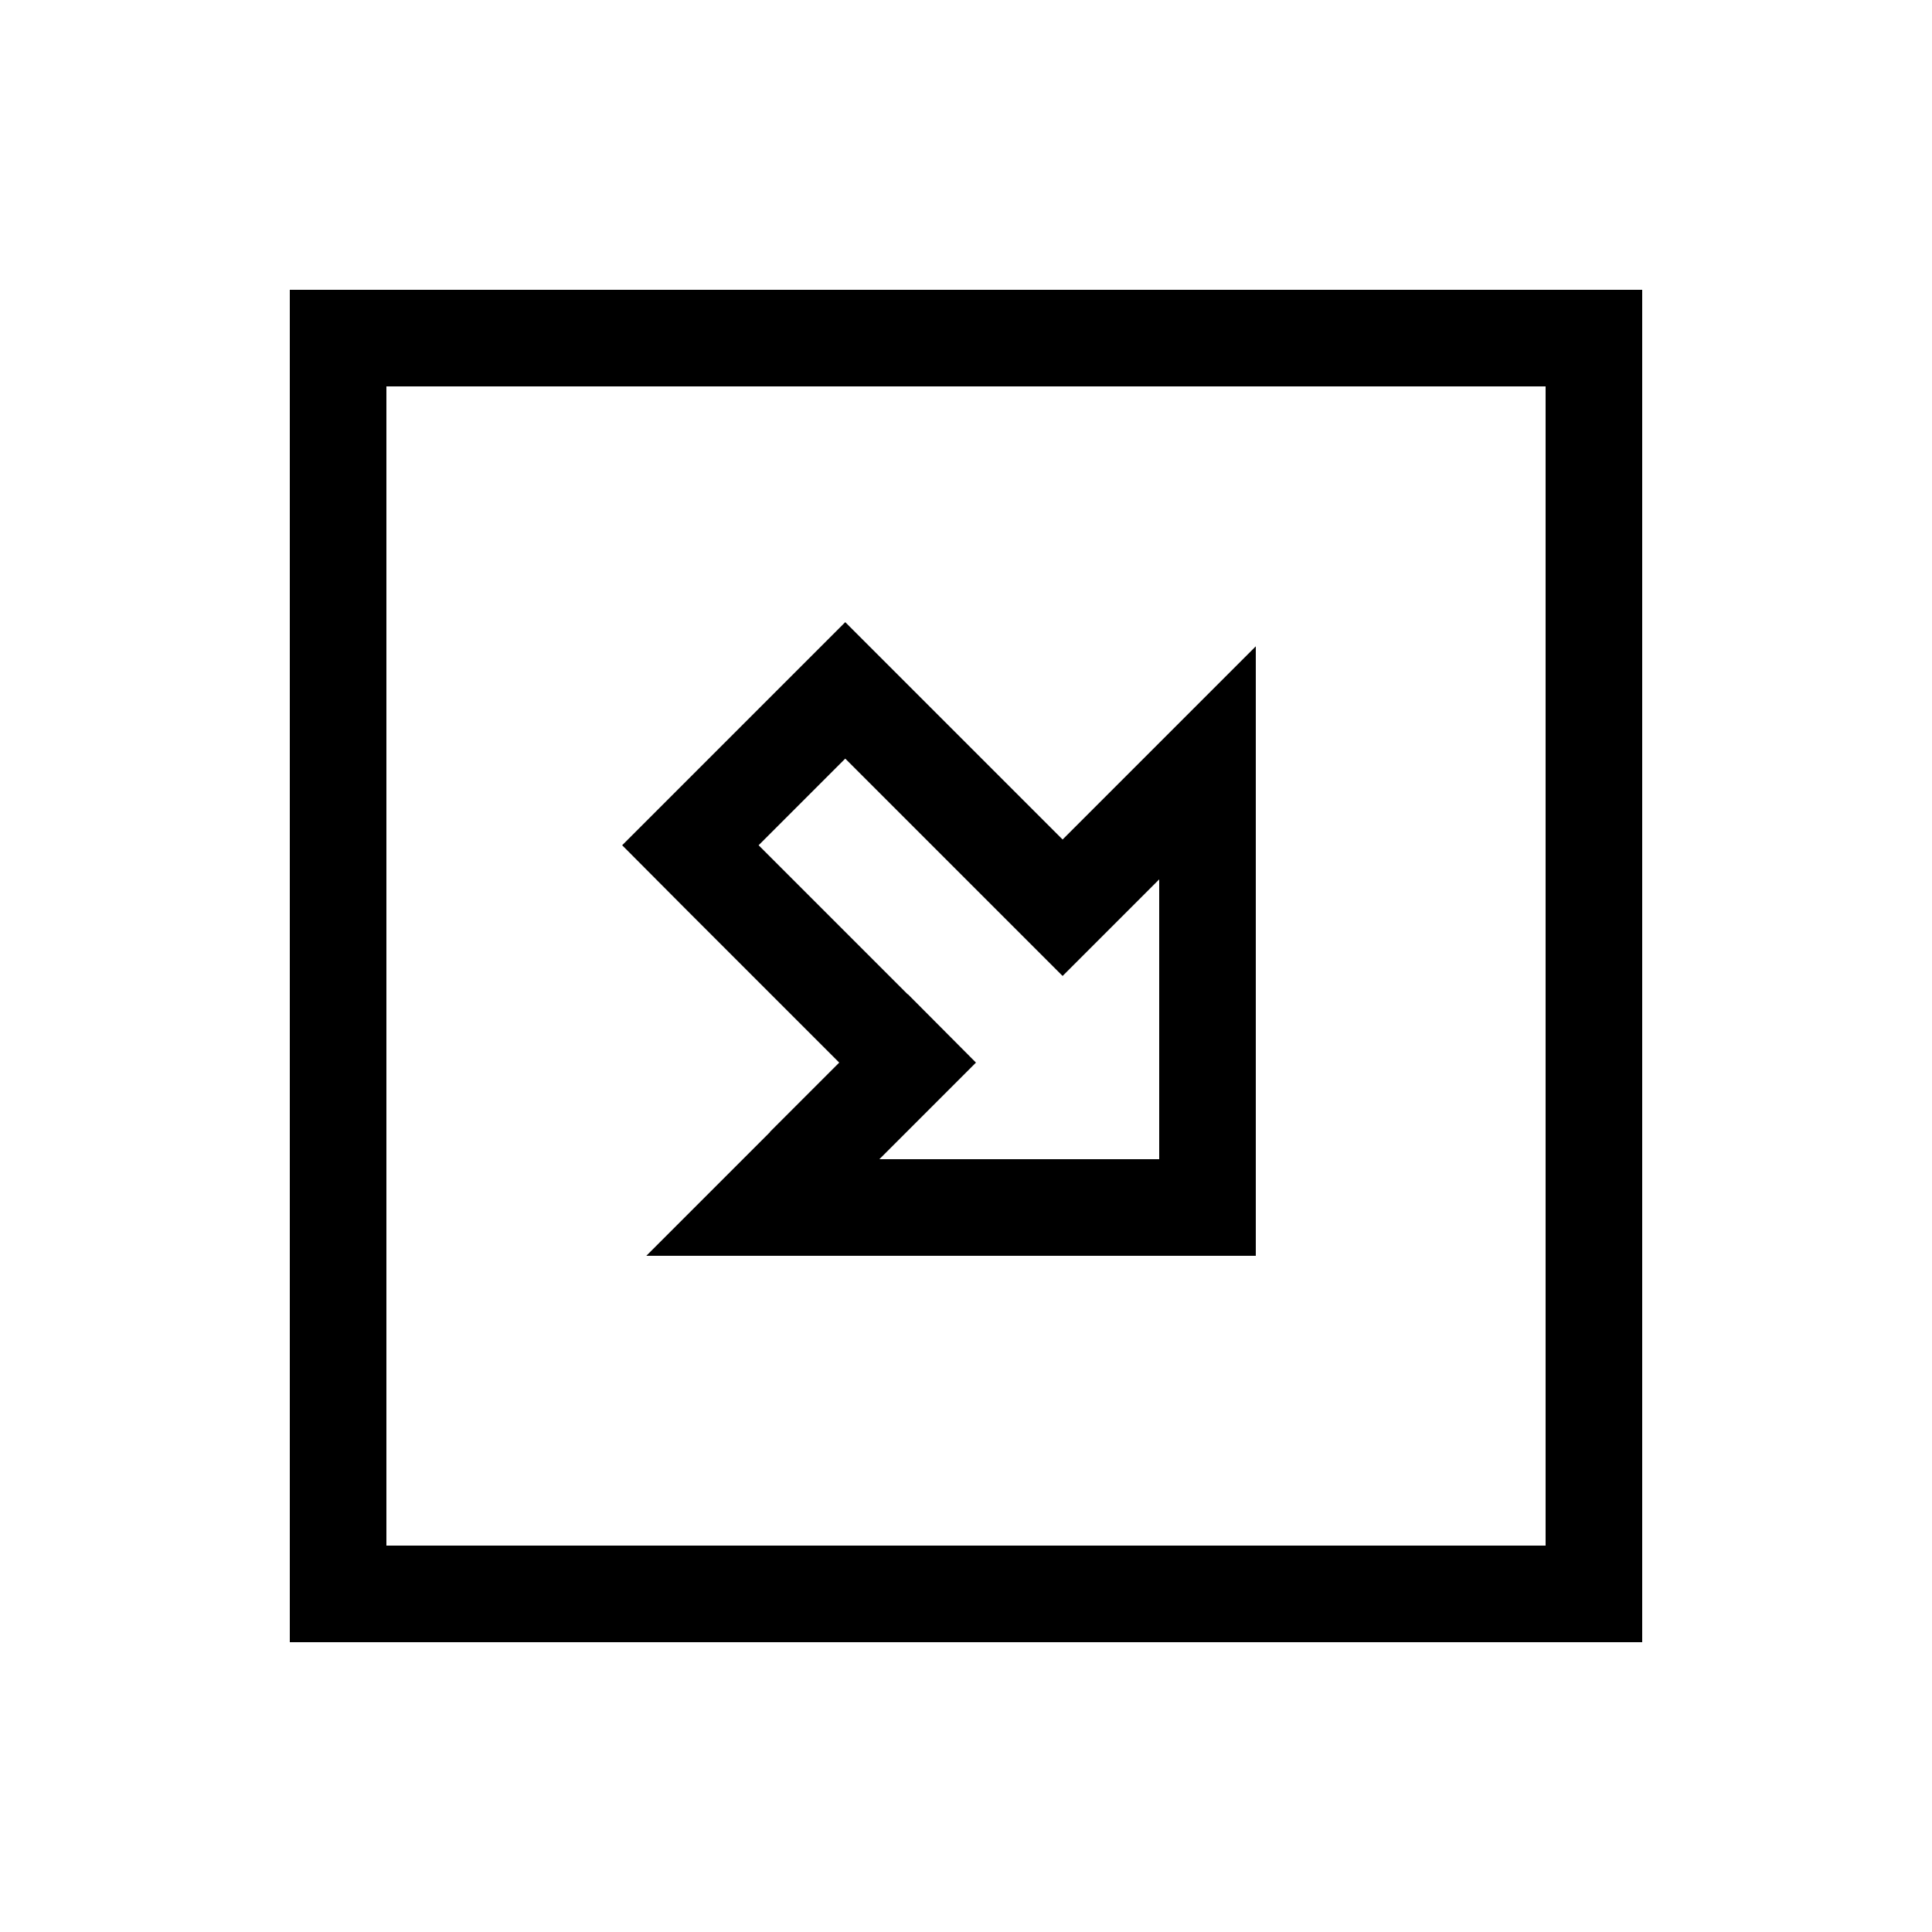 <svg xmlns="http://www.w3.org/2000/svg" viewBox="0 0 640 640"><!--! Font Awesome Pro 7.1.0 by @fontawesome - https://fontawesome.com License - https://fontawesome.com/license (Commercial License) Copyright 2025 Fonticons, Inc. --><path fill="currentColor" d="M512 512L512 128L128 128L128 512L512 512zM544 544L96 544L96 96L544 96L544 544zM255 375L255.4 374.6L278 352C263.6 337.6 247.1 321.1 228.6 302.6L206.1 280C231.5 254.6 231.6 254.5 257.4 228.7L280 206.1C313.3 239.4 343.4 269.5 352 278.1L374.6 255.5L375 255.1C377.1 253 390.8 239.3 416 214.1L416 416L214.1 416C239.3 390.8 252.9 377.2 255.1 375zM300.7 329.3L323.3 352C306 369.3 295.3 380 291.3 384L384 384L384 291.3C380 295.3 369.3 306 352 323.3C341.4 312.7 317.4 288.7 280 251.3L251.3 280L300.7 329.4z"/></svg>